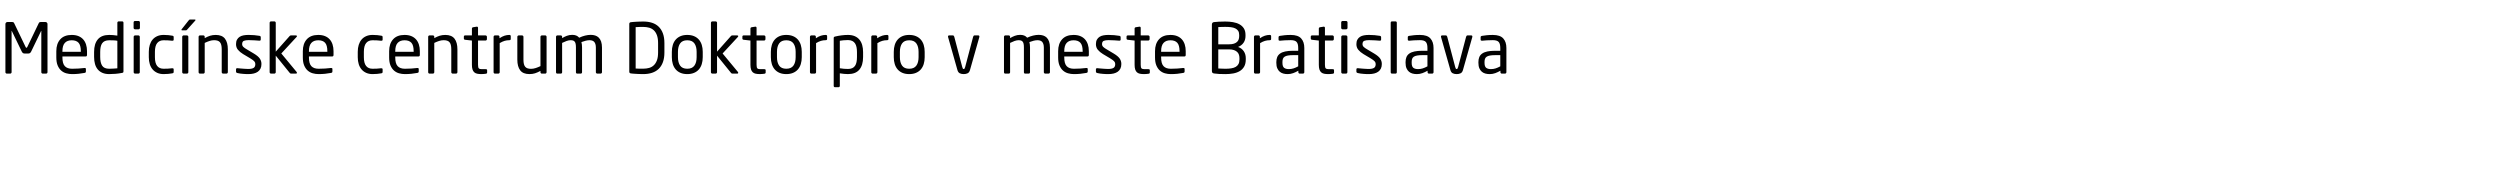 <svg xmlns="http://www.w3.org/2000/svg" width="864.04" height="59"><path d="M16.416 24.96q0 .192-.144.336t-.336.144H14.76q-.192 0-.336-.144t-.144-.336V10.728q0-.072-.024-.072t-.048.048l-3.432 7.104q-.192.36-.408.528t-.672.168H8.592q-.456 0-.672-.168t-.408-.528L4.08 10.704q-.024-.048-.048-.048t-.024.072V24.96q0 .192-.144.336t-.336.144H2.352q-.192 0-.336-.144t-.144-.336V8.304q0-.288.204-.492t.492-.204h1.56q.336 0 .492.084t.276.324l3.96 8.232q.12.264.288.264t.288-.264l3.96-8.232q.12-.24.276-.324t.492-.084h1.56q.288 0 .492.204t.204.492V24.96zm13.656-5.976q0 .528-.456.528h-8.04v.336q0 2.136.84 3.024t2.496.888q1.056 0 2.244-.072t2.028-.192h.12q.144 0 .264.072t.12.264v.816q0 .24-.096.372t-.384.18q-1.032.192-2.052.3t-2.244.108q-1.032 0-2.016-.276t-1.74-.936-1.224-1.764-.468-2.784v-2.16q0-2.592 1.368-4.104t3.96-1.512q1.32 0 2.304.396t1.644 1.128.996 1.776.336 2.316v1.296zm-2.136-1.296q0-2.04-.78-2.904t-2.364-.864q-1.56 0-2.388.912t-.828 2.856v.216h6.36v-.216zm14.736 6.96q0 .24-.084.372t-.42.18q-1.128.216-2.22.312t-2.196.096q-1.344 0-2.328-.42T33.792 24t-.96-1.872-.312-2.448v-1.728q0-2.832 1.296-4.356t3.936-1.524q.552 0 1.332.06t1.476.18V7.848q0-.192.132-.324t.324-.132h1.224q.192 0 .312.132t.12.324v16.8zm-2.112-10.56q-.6-.12-1.416-.144t-1.392-.024q-.888 0-1.488.264t-.96.78-.516 1.272-.156 1.716v1.728q0 1.968.672 3.024t2.448 1.056q.624 0 1.404-.048t1.404-.096v-9.528zm7.8-4.44q0 .192-.144.336t-.336.144h-1.224q-.192 0-.336-.144t-.144-.336v-1.92q0-.192.144-.336t.336-.144h1.224q.192 0 .336.144t.144.336v1.92zm-.048 15.312q0 .192-.144.336t-.336.144H46.68q-.192 0-.336-.144t-.144-.336V12.72q0-.192.144-.336t.336-.144h1.152q.192 0 .336.144t.144.336v12.24zm11.712-.144q0 .24-.096.36t-.384.168q-.6.12-1.38.192t-1.62.072q-1.224 0-2.172-.42t-1.608-1.176-.996-1.836-.336-2.4v-1.872q0-1.32.336-2.4t.984-1.836 1.608-1.176 2.184-.42q.84 0 1.62.072t1.38.192q.288.048.384.156t.096.372v.864q0 .192-.12.276t-.288.084h-.096q-.792-.096-1.44-.132t-1.536-.036q-1.44 0-2.22.972t-.78 3.012v1.872q0 2.04.768 3.012t2.232.972q.888 0 1.536-.036t1.44-.132h.096q.168 0 .288.084t.12.276v.864zm5.064.144q0 .192-.144.336t-.336.144h-1.152q-.192 0-.336-.144t-.144-.336V12.72q0-.192.144-.336t.336-.144h1.152q.192 0 .336.144t.144.336v12.24zm2.496-18.048q0 .096-.096.192l-2.712 3.024q-.168.192-.264.276t-.288.084h-1.296q-.216 0-.216-.168 0-.144.096-.24l2.352-2.976q.168-.192.264-.276t.312-.084h1.584q.264 0 .264.168zm11.16 18.048q0 .192-.144.336t-.336.144h-1.152q-.192 0-.336-.144t-.144-.336v-7.896q0-.912-.156-1.524t-.48-.972-.828-.516-1.176-.156q-.768 0-1.584.264t-1.656.672V24.96q0 .192-.144.336t-.336.144h-1.176q-.192 0-.324-.144t-.132-.336V12.72q0-.192.132-.336t.324-.144h1.2q.192 0 .324.144t.132.336v.456q1.008-.552 1.872-.828t1.944-.276q2.184 0 3.18 1.296t.996 3.696v7.896zm11.616-2.832q0 .912-.324 1.572t-.912 1.08-1.416.624-1.836.204q-.336 0-.804-.012t-.984-.06-1.044-.108-.96-.18q-.504-.12-.504-.48v-.84q0-.168.12-.264t.312-.096h.096q.432.048.948.096t1.044.084.984.06.792.024q1.176 0 1.776-.36t.6-1.344q0-.552-.384-.96t-1.416-1.032l-2.424-1.44q-1.104-.672-1.776-1.476t-.672-1.956q0-.936.336-1.548t.912-.984 1.368-.516 1.728-.144q1.008 0 1.956.084t1.788.228q.456.072.456.48v.792q0 .408-.408.408h-.072q-.624-.048-1.668-.12t-2.052-.072-1.62.24-.612 1.152q0 .552.408.948t1.248.876l2.376 1.416q1.488.888 2.064 1.728t.576 1.896zm12.264 3q0 .312-.264.312h-1.728q-.192 0-.3-.06t-.252-.252l-4.776-5.904v5.736q0 .192-.144.336t-.336.144h-1.152q-.192 0-.336-.144t-.144-.336V7.872q0-.192.144-.336t.336-.144h1.152q.192 0 .336.144t.144.336v9.984l4.8-5.4q.12-.12.204-.168t.276-.048h1.68q.36 0 .36.264 0 .144-.12.264l-5.28 5.712 5.328 6.432q.072.072.072.216zm12.648-6.144q0 .528-.456.528h-8.04v.336q0 2.136.84 3.024t2.496.888q1.056 0 2.244-.072t2.028-.192h.12q.144 0 .264.072t.12.264v.816q0 .24-.096.372t-.384.18q-1.032.192-2.052.3t-2.244.108q-1.032 0-2.016-.276t-1.74-.936-1.224-1.764-.468-2.784v-2.16q0-2.592 1.368-4.104t3.96-1.512q1.32 0 2.304.396t1.644 1.128.996 1.776.336 2.316v1.296zm-2.136-1.296q0-2.04-.78-2.904t-2.364-.864q-1.56 0-2.388.912t-.828 2.856v.216h6.36v-.216zm19.104 7.128q0 .24-.096.36t-.384.168q-.6.12-1.38.192t-1.62.072q-1.224 0-2.172-.42t-1.608-1.176-.996-1.836-.336-2.4v-1.872q0-1.32.336-2.4t.984-1.836 1.608-1.176 2.184-.42q.84 0 1.62.072t1.38.192q.288.048.384.156t.096.372v.864q0 .192-.12.276t-.288.084h-.096q-.792-.096-1.44-.132t-1.536-.036q-1.44 0-2.22.972t-.78 3.012v1.872q0 2.04.768 3.012t2.232.972q.888 0 1.536-.036t1.44-.132h.096q.168 0 .288.084t.12.276v.864zm12.864-5.832q0 .528-.456.528h-8.04v.336q0 2.136.84 3.024t2.496.888q1.056 0 2.244-.072t2.028-.192h.12q.144 0 .264.072t.12.264v.816q0 .24-.096.372t-.384.18q-1.032.192-2.052.3t-2.244.108q-1.032 0-2.016-.276t-1.74-.936-1.224-1.764-.468-2.784v-2.16q0-2.592 1.368-4.104t3.96-1.512q1.32 0 2.304.396t1.644 1.128.996 1.776.336 2.316v1.296zm-2.136-1.296q0-2.04-.78-2.904t-2.364-.864q-1.56 0-2.388.912t-.828 2.856v.216h6.36v-.216zm15.12 7.272q0 .192-.144.336t-.336.144h-1.152q-.192 0-.336-.144t-.144-.336v-7.896q0-.912-.156-1.524t-.48-.972-.828-.516-1.176-.156q-.768 0-1.584.264t-1.656.672V24.96q0 .192-.144.336t-.336.144h-1.176q-.192 0-.324-.144t-.132-.336V12.72q0-.192.132-.336t.324-.144h1.2q.192 0 .324.144t.132.336v.456q1.008-.552 1.872-.828t1.944-.276q2.184 0 3.18 1.296t.996 3.696v7.896zm10.272.12q0 .336-.432.408-.36.048-.792.084t-.768.036q-.84 0-1.452-.132t-1.008-.492-.6-.984-.204-1.608v-8.376l-2.328-.264q-.456-.048-.456-.432v-.648q0-.432.456-.432h2.328V9.888q0-.408.432-.48l1.248-.192h.072q.144 0 .252.108t.108.3v2.616h2.592q.192 0 .336.144t.144.336v.816q0 .192-.144.336t-.336.144h-2.592v8.376q0 .984.288 1.248t1.008.264h1.344q.504 0 .504.336v.84zm8.16-11.592q0 .408-.504.408-.84 0-1.62.228t-1.692.78V24.96q0 .192-.144.336t-.336.144h-1.176q-.192 0-.324-.144t-.132-.336V12.72q0-.192.132-.336t.324-.144h1.128q.192 0 .324.144t.132.336v.504q.912-.624 1.74-.888t1.644-.264q.504 0 .504.432v.984zm12.384 11.472q0 .192-.132.336t-.324.144h-1.2q-.192 0-.324-.144t-.132-.336v-.456q-1.008.552-1.872.828t-1.944.276q-2.184 0-3.18-1.296t-.996-3.696V12.72q0-.192.144-.336t.336-.144h1.152q.192 0 .336.144t.144.336v7.896q0 .912.156 1.524t.48.972.816.516 1.188.156q.768 0 1.584-.264t1.656-.672V12.72q0-.192.144-.336t.336-.144h1.176q.192 0 .324.144t.132.336v12.24zm19.152 0q0 .192-.144.336t-.336.144h-1.152q-.192 0-.336-.144t-.144-.336v-8.496q0-.744-.168-1.248t-.456-.792-.696-.408-.864-.12q-.648 0-1.38.192t-1.428.456q.216.792.216 1.872v8.544q0 .192-.12.336t-.312.144h-1.272q-.192 0-.3-.144t-.108-.336v-8.544q0-.792-.108-1.284t-.348-.768-.588-.372-.804-.096q-.648 0-1.404.276t-1.524.66V24.96q0 .192-.12.336t-.312.144h-1.272q-.192 0-.3-.144t-.108-.336V12.72q0-.192.132-.336t.324-.144h1.2q.192 0 .324.144t.132.336v.456q.72-.456 1.608-.792t1.896-.336q.768 0 1.356.228t1.044.756q1.008-.48 2.028-.732t1.956-.252q.816 0 1.524.216t1.236.732.828 1.368.3 2.1v8.496zm21.576-6.816q0 1.92-.516 3.336t-1.464 2.328-2.292 1.356-3 .444q-.696 0-1.356-.024t-1.248-.06-1.044-.072-.72-.084q-.504-.072-.504-.6V8.28q0-.528.504-.6.264-.048.72-.084t1.044-.072 1.248-.06 1.356-.024q1.656 0 3 .432t2.292 1.356 1.464 2.328.516 3.348v3.24zm-2.184-3.24q0-1.632-.396-2.712t-1.08-1.716-1.608-.9-2.004-.264q-.84 0-1.452.012t-1.212.06v14.304q.576.048 1.2.048h1.464q1.08 0 2.004-.264t1.608-.912 1.08-1.716.396-2.7v-3.24zm15.432 4.848q0 1.32-.336 2.4T241.536 24t-1.68 1.188-2.328.42-2.316-.42T233.544 24t-1.008-1.848-.336-2.4v-1.824q0-1.32.336-2.4t1.008-1.848 1.668-1.188 2.316-.42 2.328.42 1.68 1.188 1.008 1.848.336 2.4v1.824zm-2.112-1.824q0-1.848-.768-2.928t-2.472-1.08q-1.68 0-2.448 1.068t-.768 2.94v1.824q0 1.848.756 2.928t2.46 1.08q1.68 0 2.46-1.068t.78-2.94v-1.824zm14.376 7.2q0 .312-.264.312h-1.728q-.192 0-.3-.06t-.252-.252l-4.776-5.904v5.736q0 .192-.144.336t-.336.144h-1.152q-.192 0-.336-.144t-.144-.336V7.872q0-.192.144-.336t.336-.144h1.152q.192 0 .336.144t.144.336v9.984l4.8-5.4q.12-.12.204-.168t.276-.048h1.68q.36 0 .36.264 0 .144-.12.264l-5.28 5.712 5.328 6.432q.072.072.072.216zm9.48-.048q0 .336-.432.408-.36.048-.792.084t-.768.036q-.84 0-1.452-.132t-1.008-.492-.6-.984-.204-1.608v-8.376l-2.328-.264q-.456-.048-.456-.432v-.648q0-.432.456-.432h2.328V9.888q0-.408.432-.48l1.248-.192h.072q.144 0 .252.108t.108.3v2.616h2.592q.192 0 .336.144t.144.336v.816q0 .192-.144.336t-.336.144h-2.592v8.376q0 .984.288 1.248t1.008.264h1.344q.504 0 .504.336v.84zm12.48-5.328q0 1.32-.336 2.4T275.76 24t-1.68 1.188-2.328.42-2.316-.42T267.768 24t-1.008-1.848-.336-2.4v-1.824q0-1.32.336-2.4t1.008-1.848 1.668-1.188 2.316-.42 2.328.42 1.68 1.188 1.008 1.848.336 2.4v1.824zm-2.112-1.824q0-1.848-.768-2.928t-2.472-1.08q-1.68 0-2.448 1.068t-.768 2.94v1.824q0 1.848.756 2.928t2.46 1.08q1.68 0 2.46-1.068t.78-2.94v-1.824zm10.872-4.44q0 .408-.504.408-.84 0-1.62.228t-1.692.78V24.96q0 .192-.144.336t-.336.144h-1.176q-.192 0-.324-.144t-.132-.336V12.72q0-.192.132-.336t.324-.144h1.128q.192 0 .324.144t.132.336v.504q.912-.624 1.74-.888t1.644-.264q.504 0 .504.432v.984zm12.432 6.24q0 2.832-1.296 4.356t-3.936 1.524q-.552 0-1.332-.072t-1.476-.192v4.344q0 .192-.132.324t-.324.132h-1.224q-.192 0-.312-.132t-.12-.324V13.176q0-.24.084-.36t.42-.192q.96-.24 2.136-.396t2.28-.156q1.344 0 2.328.42t1.632 1.2.96 1.872.312 2.436v1.728zM296.184 18q0-.936-.156-1.704t-.516-1.308-.96-.84-1.488-.3q-.768 0-1.536.072t-1.272.168v9.504q.6.12 1.416.18t1.392.06q.888 0 1.488-.276t.96-.804.516-1.296.156-1.728V18zm10.872-4.512q0 .408-.504.408-.84 0-1.62.228t-1.692.78V24.96q0 .192-.144.336t-.336.144h-1.176q-.192 0-.324-.144t-.132-.336V12.72q0-.192.132-.336t.324-.144h1.128q.192 0 .324.144t.132.336v.504q.912-.624 1.74-.888t1.644-.264q.504 0 .504.432v.984zm12.528 6.264q0 1.32-.336 2.4T318.24 24t-1.68 1.188-2.328.42-2.316-.42T310.248 24t-1.008-1.848-.336-2.4v-1.824q0-1.32.336-2.4t1.008-1.848 1.668-1.188 2.316-.42 2.328.42 1.68 1.188 1.008 1.848.336 2.4v1.824zm-2.112-1.824q0-1.848-.768-2.928t-2.472-1.08q-1.68 0-2.448 1.068t-.768 2.94v1.824q0 1.848.756 2.928t2.46 1.08q1.68 0 2.46-1.068t.78-2.94v-1.824zm21.024-5.28q0 .096-.024.168l-3.24 11.424q-.24.816-.816 1.092t-1.344.276-1.344-.276-.816-1.092l-3.24-11.424q-.024-.072-.024-.168 0-.408.384-.408h1.32q.312 0 .456.456l2.76 10.464q.12.432.216.564t.288.132q.168 0 .276-.132t.228-.564l2.76-10.464q.144-.456.456-.456h1.32q.384 0 .384.408zM362.88 24.96q0 .192-.144.336t-.336.144h-1.152q-.192 0-.336-.144t-.144-.336v-8.496q0-.744-.168-1.248t-.456-.792-.696-.408-.864-.12q-.648 0-1.38.192t-1.428.456q.216.792.216 1.872v8.544q0 .192-.12.336t-.312.144h-1.272q-.192 0-.3-.144t-.108-.336v-8.544q0-.792-.108-1.284t-.348-.768-.588-.372-.804-.096q-.648 0-1.404.276t-1.524.66V24.96q0 .192-.12.336t-.312.144H347.4q-.192 0-.3-.144t-.108-.336V12.72q0-.192.132-.336t.324-.144h1.2q.192 0 .324.144t.132.336v.456q.72-.456 1.608-.792t1.896-.336q.768 0 1.356.228t1.044.756q1.008-.48 2.028-.732t1.956-.252q.816 0 1.524.216t1.236.732.828 1.368.3 2.1v8.496zm13.44-5.976q0 .528-.456.528h-8.04v.336q0 2.136.84 3.024t2.496.888q1.056 0 2.244-.072t2.028-.192h.12q.144 0 .264.072t.12.264v.816q0 .24-.096.372t-.384.18q-1.032.192-2.052.3t-2.244.108q-1.032 0-2.016-.276t-1.74-.936-1.224-1.764-.468-2.784v-2.16q0-2.592 1.368-4.104t3.96-1.512q1.32 0 2.304.396t1.644 1.128.996 1.776.336 2.316v1.296zm-2.136-1.296q0-2.04-.78-2.904t-2.364-.864q-1.56 0-2.388.912t-.828 2.856v.216h6.36v-.216zm13.368 4.44q0 .912-.324 1.572t-.912 1.08-1.416.624-1.836.204q-.336 0-.804-.012t-.984-.06-1.044-.108-.96-.18q-.504-.12-.504-.48v-.84q0-.168.12-.264t.312-.096h.096q.432.048.948.096t1.044.084.984.06.792.024q1.176 0 1.776-.36t.6-1.344q0-.552-.384-.96t-1.416-1.032l-2.424-1.44q-1.104-.672-1.776-1.476t-.672-1.956q0-.936.336-1.548t.912-.984 1.368-.516 1.728-.144q1.008 0 1.956.084t1.788.228q.456.072.456.48v.792q0 .408-.408.408h-.072q-.624-.048-1.668-.12t-2.052-.072-1.62.24-.612 1.152q0 .552.408.948t1.248.876l2.376 1.416q1.488.888 2.064 1.728t.576 1.896zm9.84 2.952q0 .336-.432.408-.36.048-.792.084t-.768.036q-.84 0-1.452-.132t-1.008-.492-.6-.984-.204-1.608v-8.376l-2.328-.264q-.456-.048-.456-.432v-.648q0-.432.456-.432h2.328V9.888q0-.408.432-.48l1.248-.192h.072q.144 0 .252.108t.108.3v2.616h2.592q.192 0 .336.144t.144.336v.816q0 .192-.144.336t-.336.144h-2.592v8.376q0 .984.288 1.248t1.008.264h1.344q.504 0 .504.336v.84zm12.408-6.096q0 .528-.456.528h-8.04v.336q0 2.136.84 3.024t2.496.888q1.056 0 2.244-.072t2.028-.192h.12q.144 0 .264.072t.12.264v.816q0 .24-.096.372t-.384.18q-1.032.192-2.052.3t-2.244.108q-1.032 0-2.016-.276t-1.74-.936-1.224-1.764-.468-2.784v-2.16q0-2.592 1.368-4.104t3.96-1.512q1.32 0 2.304.396t1.644 1.128.996 1.776.336 2.316v1.296zm-2.136-1.296q0-2.04-.78-2.904t-2.364-.864q-1.56 0-2.388.912t-.828 2.856v.216h6.36v-.216zm22.896 2.832q0 1.512-.564 2.496t-1.536 1.56-2.244.804-2.664.228q-1.2 0-2.208-.048t-1.704-.168q-.408-.048-.6-.24t-.192-.648V8.52q0-.816.768-.888.6-.072 1.62-.132t2.196-.06q1.44 0 2.712.216t2.232.744 1.524 1.416.564 2.256v.384q0 1.344-.672 2.316t-1.896 1.452q1.248.432 1.956 1.464t.708 2.424v.408zm-2.28-8.448q0-.864-.348-1.404t-.984-.852-1.524-.42-1.992-.108q-.624 0-1.248.024t-1.128.048v5.952h3.696q1.032 0 1.716-.228t1.092-.624.564-.912.156-1.092v-.384zm.096 8.04q0-.6-.168-1.152t-.588-.972-1.116-.672-1.752-.252h-3.696v6.6q.6.024 1.236.06t1.26.036q1.104 0 2.004-.144t1.524-.504.96-.984.336-1.608v-.408zm10.944-6.624q0 .408-.504.408-.84 0-1.62.228t-1.692.78V24.96q0 .192-.144.336t-.336.144h-1.176q-.192 0-.324-.144t-.132-.336V12.72q0-.192.132-.336t.324-.144h1.128q.192 0 .324.144t.132.336v.504q.912-.624 1.74-.888t1.644-.264q.504 0 .504.432v.984zm11.472 11.472q0 .192-.144.336t-.336.144h-1.104q-.192 0-.336-.144t-.144-.336v-.528q-.864.504-1.776.84t-1.92.336q-.768 0-1.476-.18t-1.248-.636-.864-1.2-.324-1.872v-.288q0-.96.3-1.692t.984-1.224 1.788-.732 2.712-.24h1.776v-.96q0-1.512-.576-2.112t-1.992-.6q-1.176 0-2.064.06t-1.608.132h-.12q-.168 0-.3-.072t-.132-.312v-.84q0-.384.504-.456.744-.12 1.62-.216t2.1-.096q2.496 0 3.588 1.2t1.092 3.312v8.376zm-2.112-5.904h-1.776q-1.08 0-1.8.132t-1.128.408-.576.72-.168 1.092v.288q0 1.296.576 1.74t1.632.444q.84 0 1.608-.24t1.632-.72v-3.864zm12.384 6.024q0 .336-.432.408-.36.048-.792.084t-.768.036q-.84 0-1.452-.132t-1.008-.492-.6-.984-.204-1.608v-8.376l-2.328-.264q-.456-.048-.456-.432v-.648q0-.432.456-.432h2.328V9.888q0-.408.432-.48l1.248-.192h.072q.144 0 .252.108t.108.3v2.616h2.592q.192 0 .336.144t.144.336v.816q0 .192-.144.336t-.336.144h-2.592v8.376q0 .984.288 1.248t1.008.264h1.344q.504 0 .504.336v.84zm4.656-15.432q0 .192-.144.336t-.336.144h-1.224q-.192 0-.336-.144t-.144-.336v-1.92q0-.192.144-.336t.336-.144h1.224q.192 0 .336.144t.144.336v1.92zm-.048 15.312q0 .192-.144.336t-.336.144h-1.152q-.192 0-.336-.144t-.144-.336V12.72q0-.192.144-.336t.336-.144h1.152q.192 0 .336.144t.144.336v12.24zm11.904-2.832q0 .912-.324 1.572t-.912 1.08-1.416.624-1.836.204q-.336 0-.804-.012t-.984-.06-1.044-.108-.96-.18q-.504-.12-.504-.48v-.84q0-.168.12-.264t.312-.096h.096q.432.048.948.096t1.044.084.984.06.792.024q1.176 0 1.776-.36t.6-1.344q0-.552-.384-.96t-1.416-1.032l-2.424-1.44q-1.104-.672-1.776-1.476t-.672-1.956q0-.936.336-1.548t.912-.984 1.368-.516 1.728-.144q1.008 0 1.956.084t1.788.228q.456.072.456.48v.792q0 .408-.408.408h-.072q-.624-.048-1.668-.12t-2.052-.072-1.62.24-.612 1.152q0 .552.408.948t1.248.876l2.376 1.416q1.488.888 2.064 1.728t.576 1.896zm5.184 2.832q0 .192-.12.336t-.312.144h-1.248q-.192 0-.312-.144t-.12-.336V7.848q0-.192.12-.324t.312-.132h1.248q.192 0 .312.132t.12.324V24.96zm12.696 0q0 .192-.144.336t-.336.144h-1.104q-.192 0-.336-.144t-.144-.336v-.528q-.864.504-1.776.84t-1.92.336q-.768 0-1.476-.18t-1.248-.636-.864-1.2-.324-1.872v-.288q0-.96.3-1.692t.984-1.224 1.788-.732 2.712-.24h1.776v-.96q0-1.512-.576-2.112t-1.992-.6q-1.176 0-2.064.06t-1.608.132h-.12q-.168 0-.3-.072t-.132-.312v-.84q0-.384.504-.456.744-.12 1.62-.216t2.1-.096q2.496 0 3.588 1.2t1.092 3.312v8.376zm-2.112-5.904h-1.776q-1.08 0-1.8.132t-1.128.408-.576.72-.168 1.092v.288q0 1.296.576 1.74t1.632.444q.84 0 1.608-.24t1.632-.72v-3.864zm15.528-6.408q0 .096-.024.168l-3.24 11.424q-.24.816-.816 1.092t-1.344.276-1.344-.276-.816-1.092l-3.24-11.424q-.024-.072-.024-.168 0-.408.384-.408h1.32q.312 0 .456.456l2.76 10.464q.12.432.216.564t.288.132q.168 0 .276-.132t.228-.564l2.76-10.464q.144-.456.456-.456h1.32q.384 0 .384.408zm11.76 12.312q0 .192-.144.336t-.336.144h-1.104q-.192 0-.336-.144t-.144-.336v-.528q-.864.504-1.776.84t-1.92.336q-.768 0-1.476-.18t-1.248-.636-.864-1.2-.324-1.872v-.288q0-.96.3-1.692t.984-1.224 1.788-.732 2.712-.24h1.776v-.96q0-1.512-.576-2.112t-1.992-.6q-1.176 0-2.064.06t-1.608.132h-.12q-.168 0-.3-.072t-.132-.312v-.84q0-.384.504-.456.744-.12 1.62-.216t2.1-.096q2.496 0 3.588 1.2t1.092 3.312v8.376zm-2.112-5.904h-1.776q-1.08 0-1.8.132t-1.128.408-.576.72-.168 1.092v.288q0 1.296.576 1.74t1.632.444q.84 0 1.608-.24t1.632-.72v-3.864z"/></svg>
